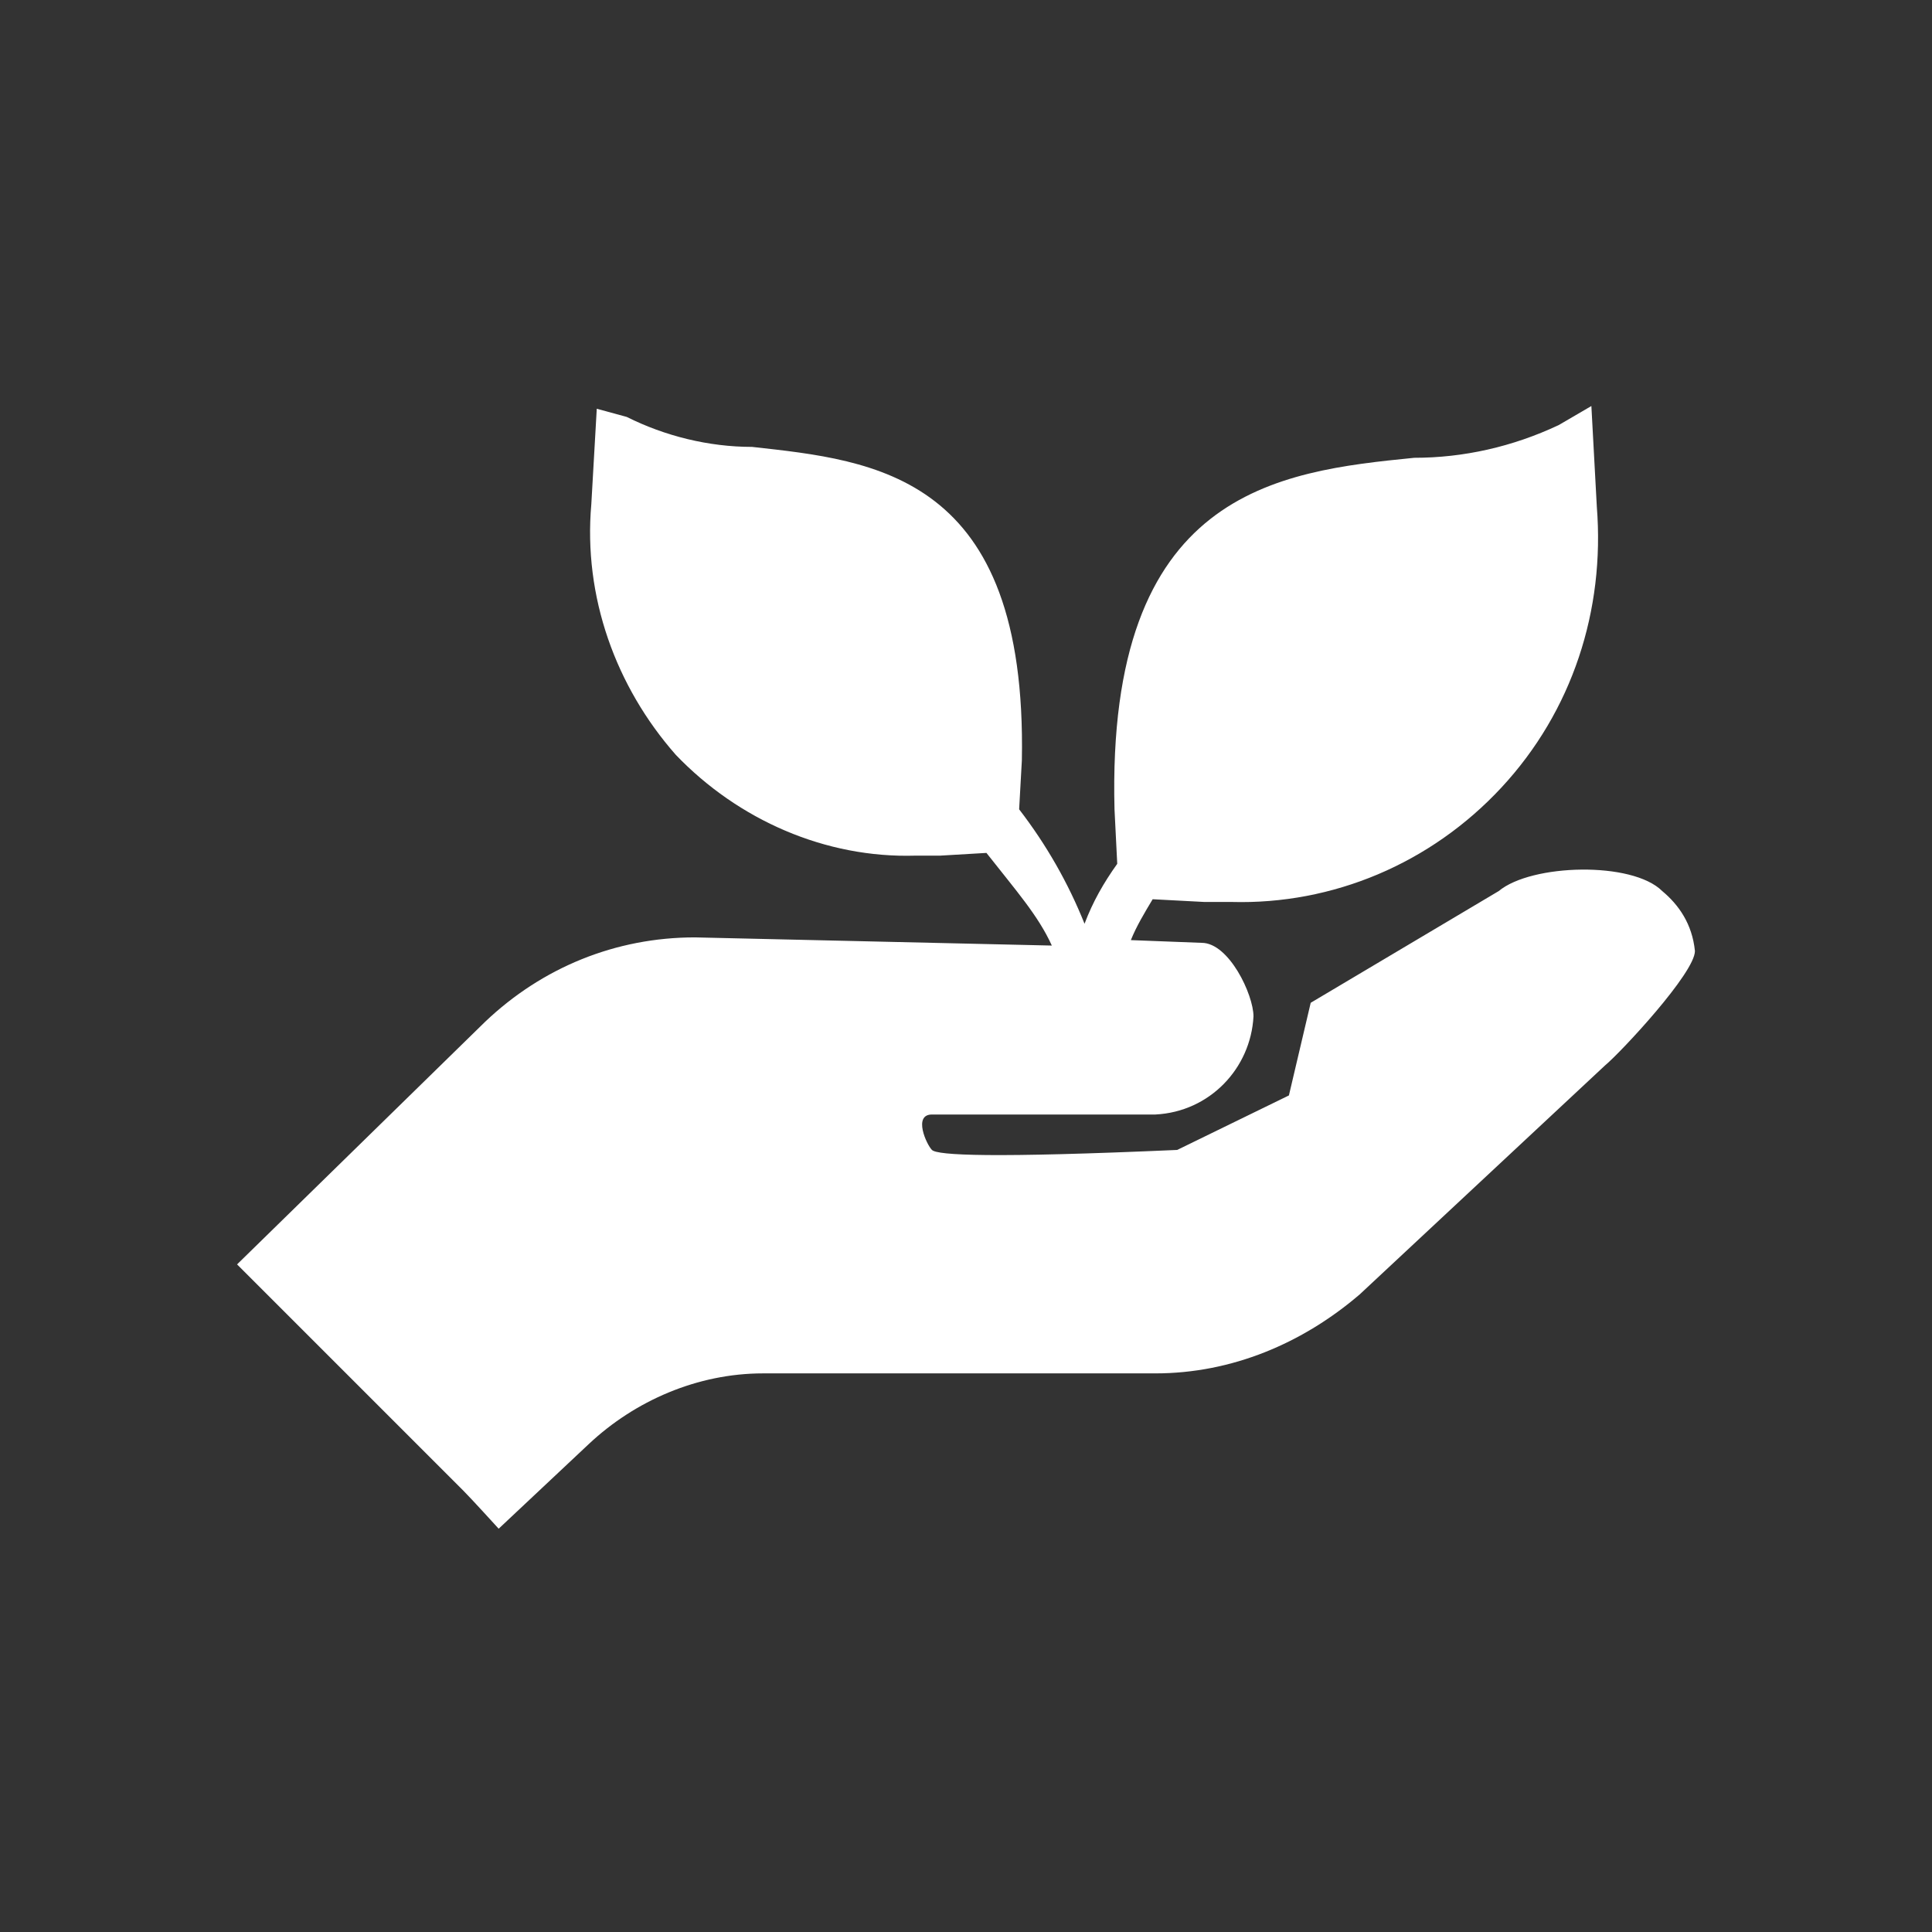 <?xml version="1.0" encoding="utf-8"?>
<!-- Generator: Adobe Illustrator 27.0.0, SVG Export Plug-In . SVG Version: 6.00 Build 0)  -->
<svg version="1.1" id="Ebene_1" xmlns="http://www.w3.org/2000/svg" xmlns:xlink="http://www.w3.org/1999/xlink" x="0px" y="0px"
	 viewBox="0 0 70.9 70.9" style="enable-background:new 0 0 70.9 70.9;" xml:space="preserve">
<rect x="0" y="0" width="70.9" height="70.9" fill="#333333" stroke="none"/>
<style type="text/css">
	.st0{fill:#FFFFFF;}
</style>
<path class="st0" d="M61,32.7c-1.1-1.1-4.8-1-6,0l-6.9,4.1l-0.8,3.4l-4.1,2c-6.8,0.3-8.8,0.2-9,0c-0.2-0.2-0.7-1.3,0-1.3h8.2
	c2-0.1,3.5-1.7,3.6-3.6c0-0.8-0.9-2.7-1.9-2.7l-2.6-0.1c0.2-0.5,0.5-1,0.8-1.5l1.9,0.1c0.3,0,0.7,0,1,0c3.7,0.1,7.3-1.4,9.9-4.2
	c2.6-2.8,3.8-6.5,3.5-10.3l-0.2-3.7l-1.2,0.7c-1.7,0.8-3.5,1.2-5.3,1.2c-5,0.5-11.3,1.2-11,12.9l0.1,2c-0.5,0.7-0.9,1.4-1.2,2.2
	c-0.6-1.5-1.4-2.9-2.4-4.2l0.1-1.8c0.2-10.5-5.4-11-9.9-11.5c-1.6,0-3.2-0.4-4.6-1.1L21.9,15l-0.2,3.5c-0.3,3.4,0.9,6.7,3.1,9.2
	c2.3,2.4,5.5,3.8,8.8,3.7l0,0c0.3,0,0.6,0,0.9,0l1.7-0.1c1.1,1.4,1.9,2.3,2.4,3.4l-13.1-0.3c-2.9,0-5.6,1.1-7.7,3.1l-9.1,8.9
	l1.2,1.2c0,0,5.9,5.9,7.1,7.1c0.3,0.3,1.3,1.4,1.3,1.4l3.3-3.1c1.7-1.6,4-2.6,6.4-2.6h14.4c2.8,0,5.4-1.1,7.5-2.9l9-8.4
	c0.6-0.5,3.3-3.4,3.3-4.2C62.1,33.9,61.6,33.2,61,32.7z"/>
</svg>
